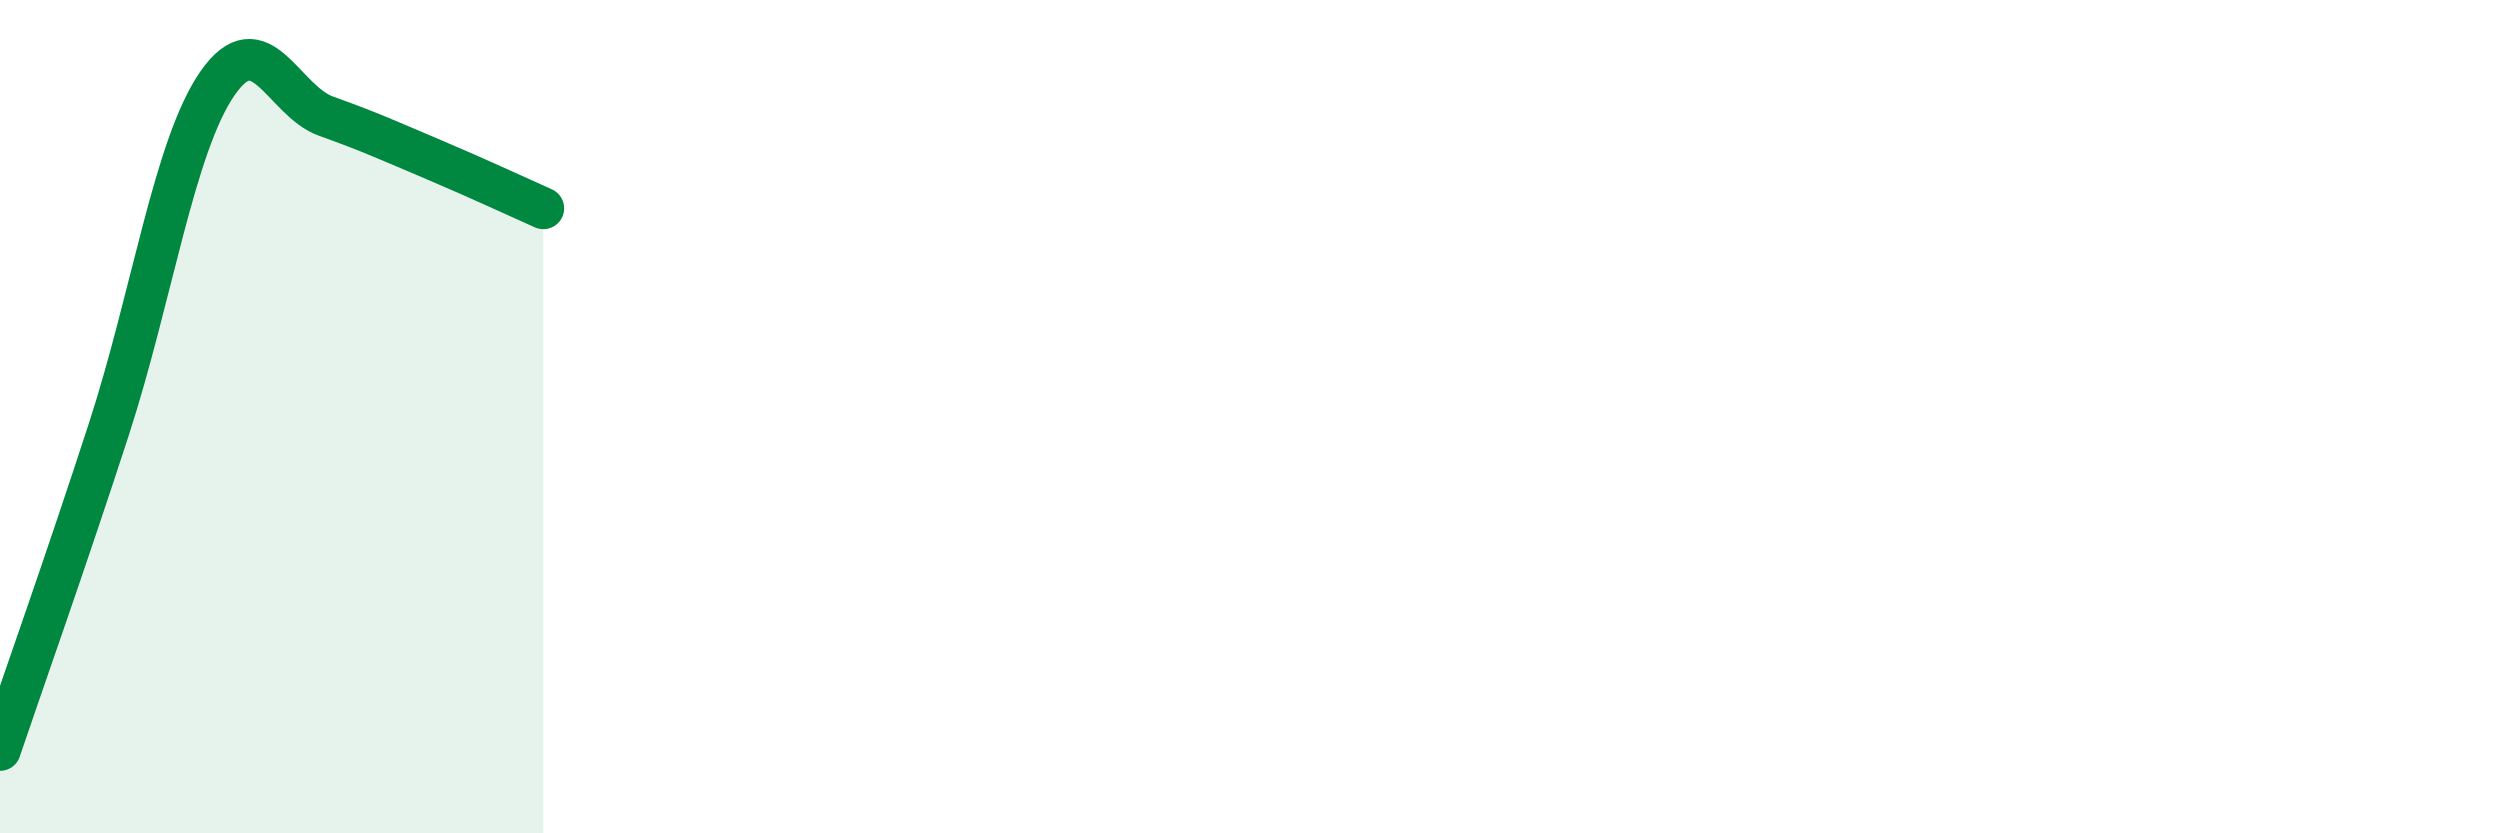 
    <svg width="60" height="20" viewBox="0 0 60 20" xmlns="http://www.w3.org/2000/svg">
      <path
        d="M 0,18 C 0.52,16.46 1.57,13.51 2.61,10.31 C 3.65,7.11 4.18,3.5 5.22,2 C 6.26,0.5 6.79,2.42 7.83,2.79 C 8.87,3.16 9.39,3.4 10.43,3.84 C 11.47,4.28 12.52,4.77 13.04,5L13.04 20L0 20Z"
        fill="#008740"
        opacity="0.1"
        stroke-linecap="round"
        stroke-linejoin="round"
      />
      <path
        d="M 0,18 C 0.52,16.46 1.57,13.51 2.61,10.31 C 3.65,7.11 4.18,3.5 5.22,2 C 6.26,0.5 6.79,2.42 7.83,2.79 C 8.87,3.16 9.39,3.4 10.43,3.84 C 11.47,4.28 12.52,4.77 13.04,5"
        stroke="#008740"
        stroke-width="1"
        fill="none"
        stroke-linecap="round"
        stroke-linejoin="round"
      />
    </svg>
  